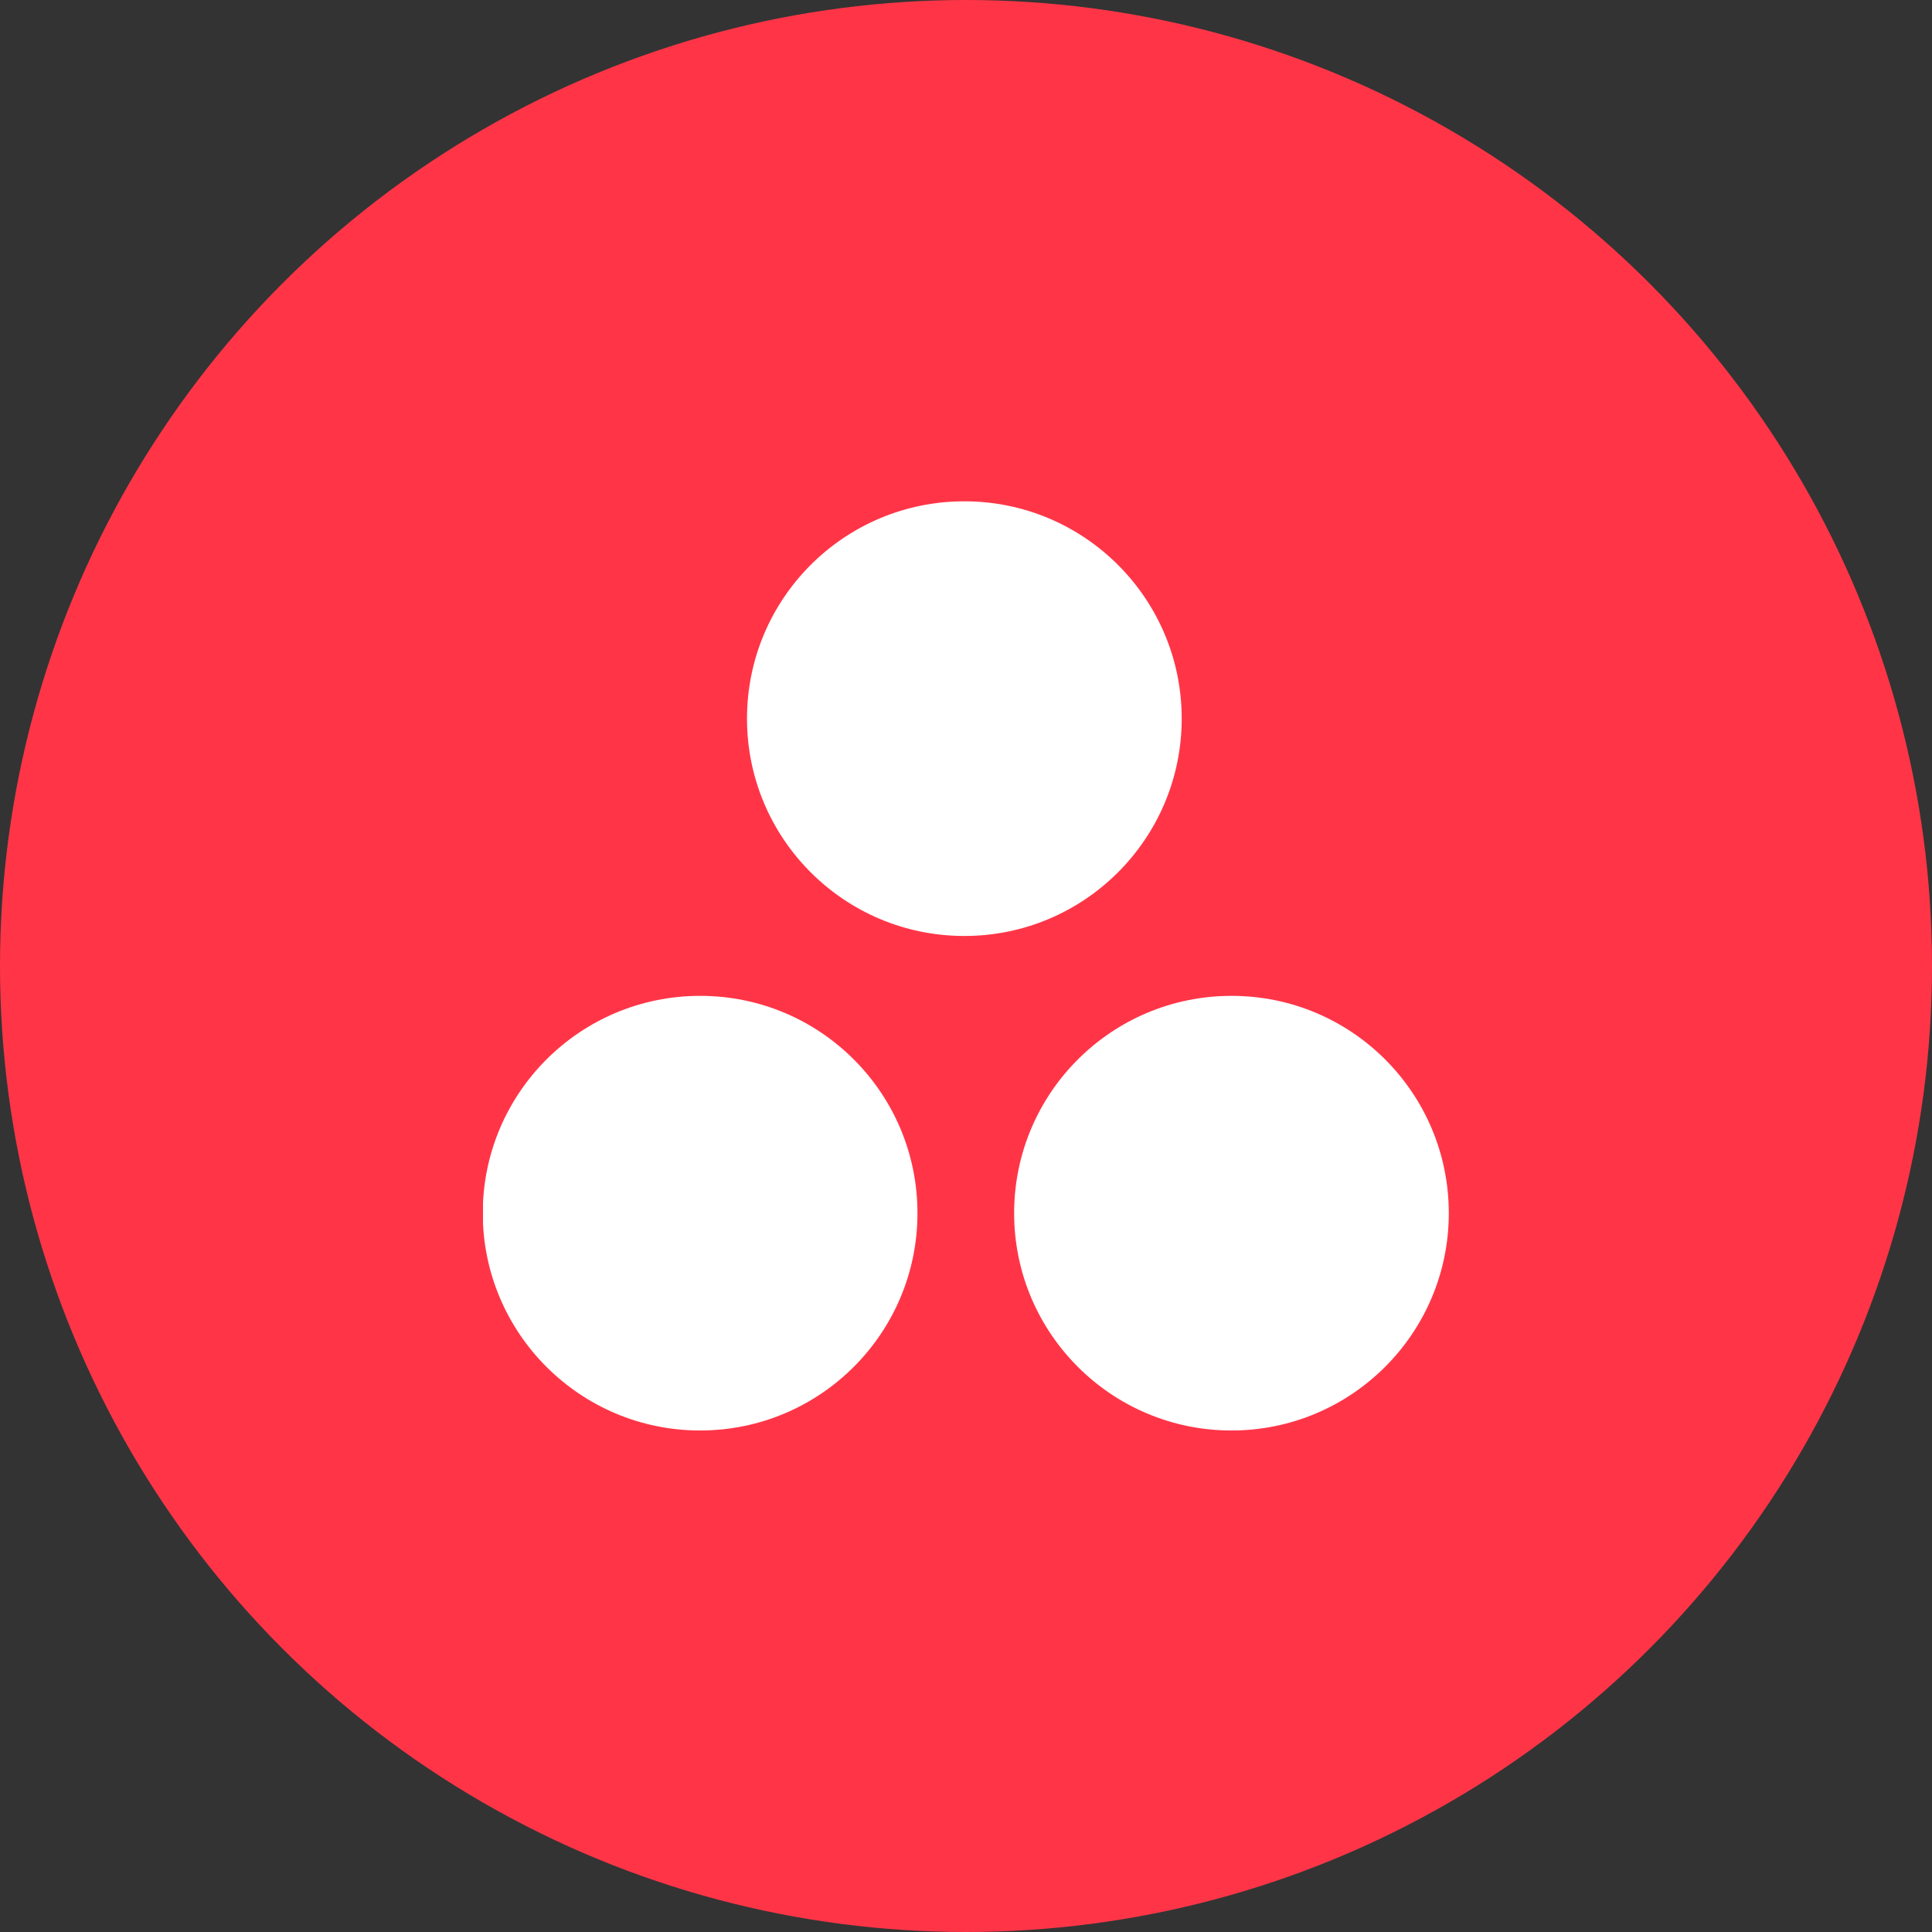 <?xml version="1.0" encoding="utf-8"?>
<!-- Generator: Adobe Illustrator 16.0.0, SVG Export Plug-In . SVG Version: 6.00 Build 0)  -->
<!DOCTYPE svg PUBLIC "-//W3C//DTD SVG 1.1//EN" "http://www.w3.org/Graphics/SVG/1.1/DTD/svg11.dtd">
<svg version="1.1" id="Layer_1" xmlns="http://www.w3.org/2000/svg" xmlns:xlink="http://www.w3.org/1999/xlink" x="0px" y="0px"
	 width="48px" height="48px" viewBox="0 0 48 48" enable-background="new 0 0 48 48" xml:space="preserve">
<rect x="0" y="0" width="48" height="48" fill="#333333" stroke="none"/>
<circle fill="#FF3547" cx="24" cy="24" r="24"/>
<g id="Group_619" transform="translate(168 556)">
	<g>
		<g>
			<defs>
				<rect id="SVGID_1_" x="-156" y="-543.542" width="24" height="23.084"/>
			</defs>
			<clipPath id="SVGID_2_">
				<use xlink:href="#SVGID_1_"  overflow="visible"/>
			</clipPath>
			<g id="Group_380" transform="translate(0 0)" clip-path="url(#SVGID_2_)">
				<g id="Group_377" transform="translate(0 12.286)">
					<path id="Path_1088" fill="#FFFFFF" d="M-145.206-538.145c0,2.981-2.417,5.399-5.4,5.399l0,0c-2.982,0-5.4-2.418-5.4-5.399l0,0
						c0-2.982,2.417-5.399,5.4-5.399l0,0C-147.624-543.546-145.206-541.13-145.206-538.145L-145.206-538.145"/>
				</g>
				<g id="Group_378" transform="translate(6.561 0)">
					<path id="Path_1089" fill="#FFFFFF" d="M-145.202-538.146c0,2.982-2.418,5.4-5.4,5.4l0,0c-2.982,0-5.4-2.418-5.4-5.4l0,0
						c0-2.982,2.417-5.399,5.4-5.399l0,0C-147.62-543.545-145.202-541.128-145.202-538.146L-145.202-538.146"/>
				</g>
				<g id="Group_379" transform="translate(13.201 12.286)">
					<path id="Path_1090" fill="#FFFFFF" d="M-145.206-538.145c0,2.981-2.418,5.399-5.399,5.399l0,0c-2.982,0-5.4-2.418-5.4-5.399
						l0,0c0-2.982,2.418-5.399,5.4-5.399l0,0C-147.624-543.546-145.206-541.13-145.206-538.145L-145.206-538.145"/>
				</g>
			</g>
		</g>
	</g>
</g>
</svg>
